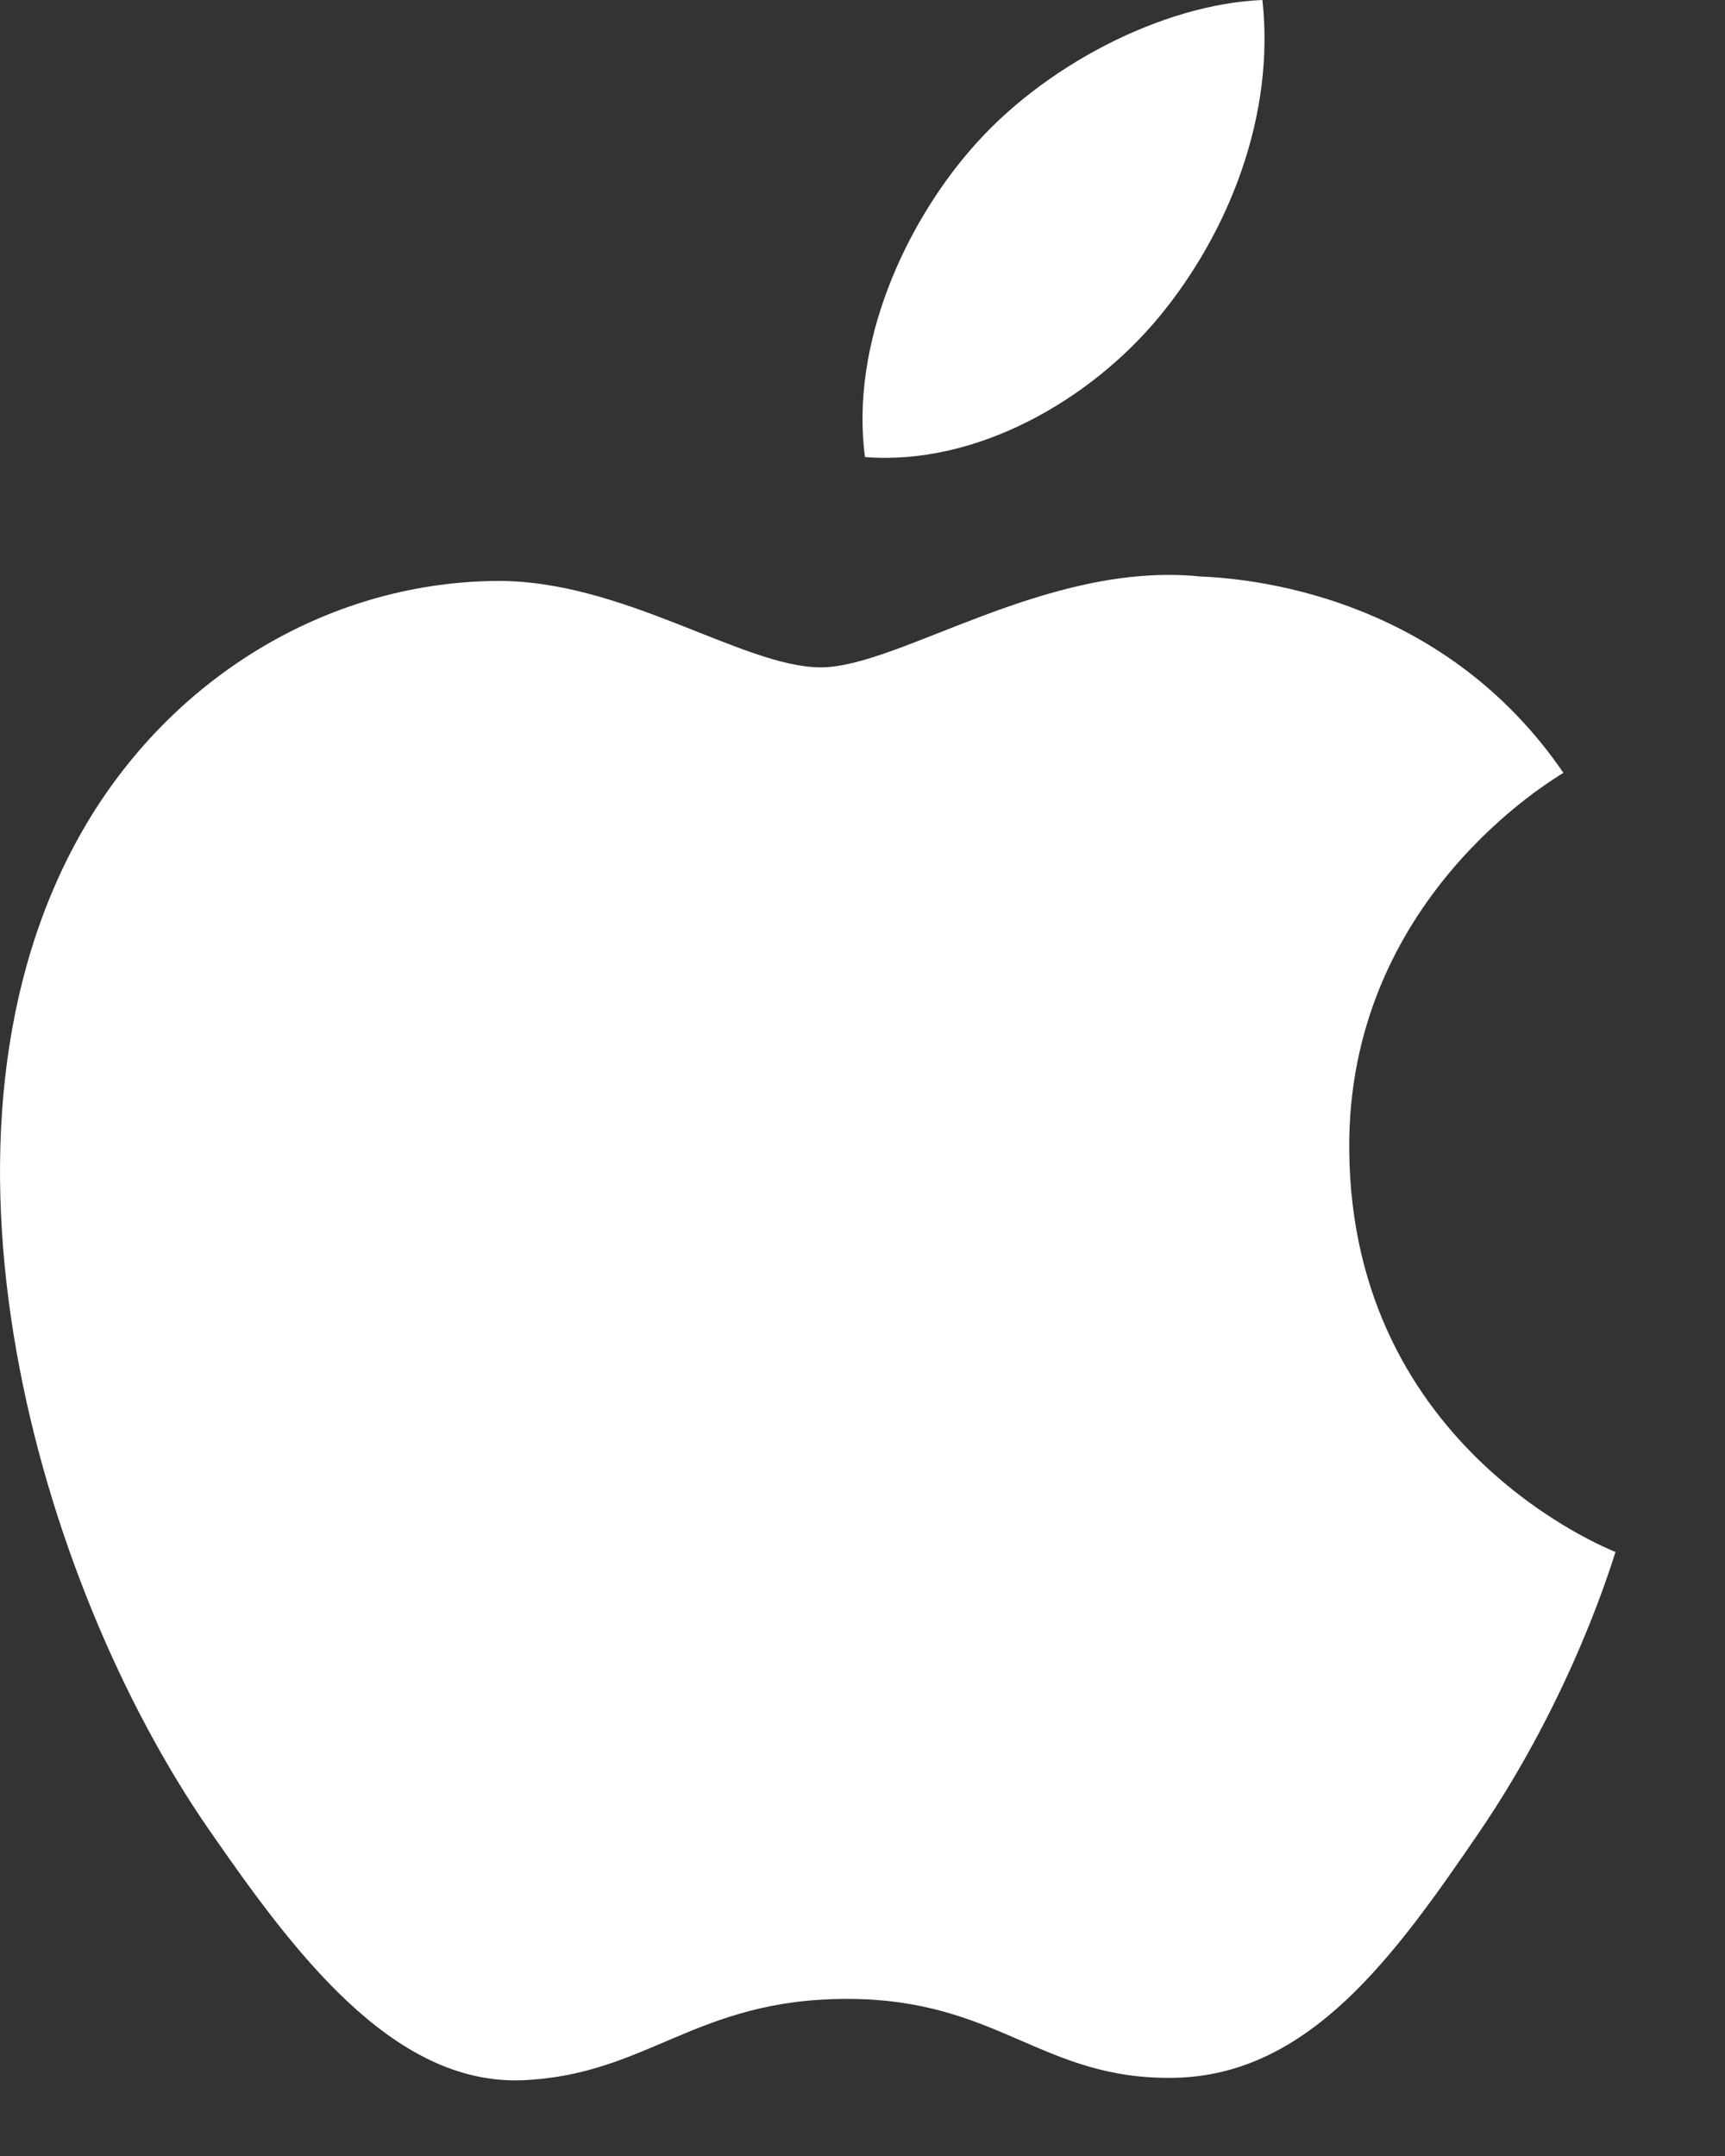 <?xml version="1.0" encoding="UTF-8"?>
<svg width="12px" height="15px" viewBox="0 0 12 15" version="1.1" xmlns="http://www.w3.org/2000/svg" xmlns:xlink="http://www.w3.org/1999/xlink">
    <rect x="0" y="0" width="12" height="15" fill="#333333" stroke="none"/>
    <title>Group 14</title>
    <g id="Welcome" stroke="none" stroke-width="1" fill="none" fill-rule="evenodd">
        <g id="Group-6" transform="translate(-13, -18)" fill="#FFFFFF" fill-rule="nonzero">
            <g id="Group-14" transform="translate(13, 18)">
                <path d="M9.386,8.005 C9.368,6.256 10.812,5.419 10.876,5.377 C10.065,4.192 8.803,4.029 8.352,4.011 C7.279,3.901 6.256,4.643 5.71,4.643 C5.166,4.643 4.324,4.026 3.433,4.042 C2.261,4.06 1.182,4.724 0.578,5.772 C-0.639,7.884 0.266,11.012 1.452,12.727 C2.032,13.565 2.724,14.506 3.631,14.473 C4.505,14.438 4.835,13.907 5.892,13.907 C6.949,13.907 7.246,14.473 8.17,14.456 C9.111,14.438 9.706,13.601 10.281,12.761 C10.947,11.788 11.221,10.845 11.238,10.798 C11.216,10.786 9.405,10.093 9.386,8.005 Z" id="Path"></path>
                <path d="M8.064,2.204 C8.545,1.621 8.871,0.809 8.782,0 C8.087,0.028 7.248,0.461 6.749,1.045 C6.302,1.562 5.913,2.387 6.017,3.18 C6.791,3.241 7.583,2.786 8.064,2.204 Z" id="Path"></path>
            </g>
        </g>
    </g>
</svg>